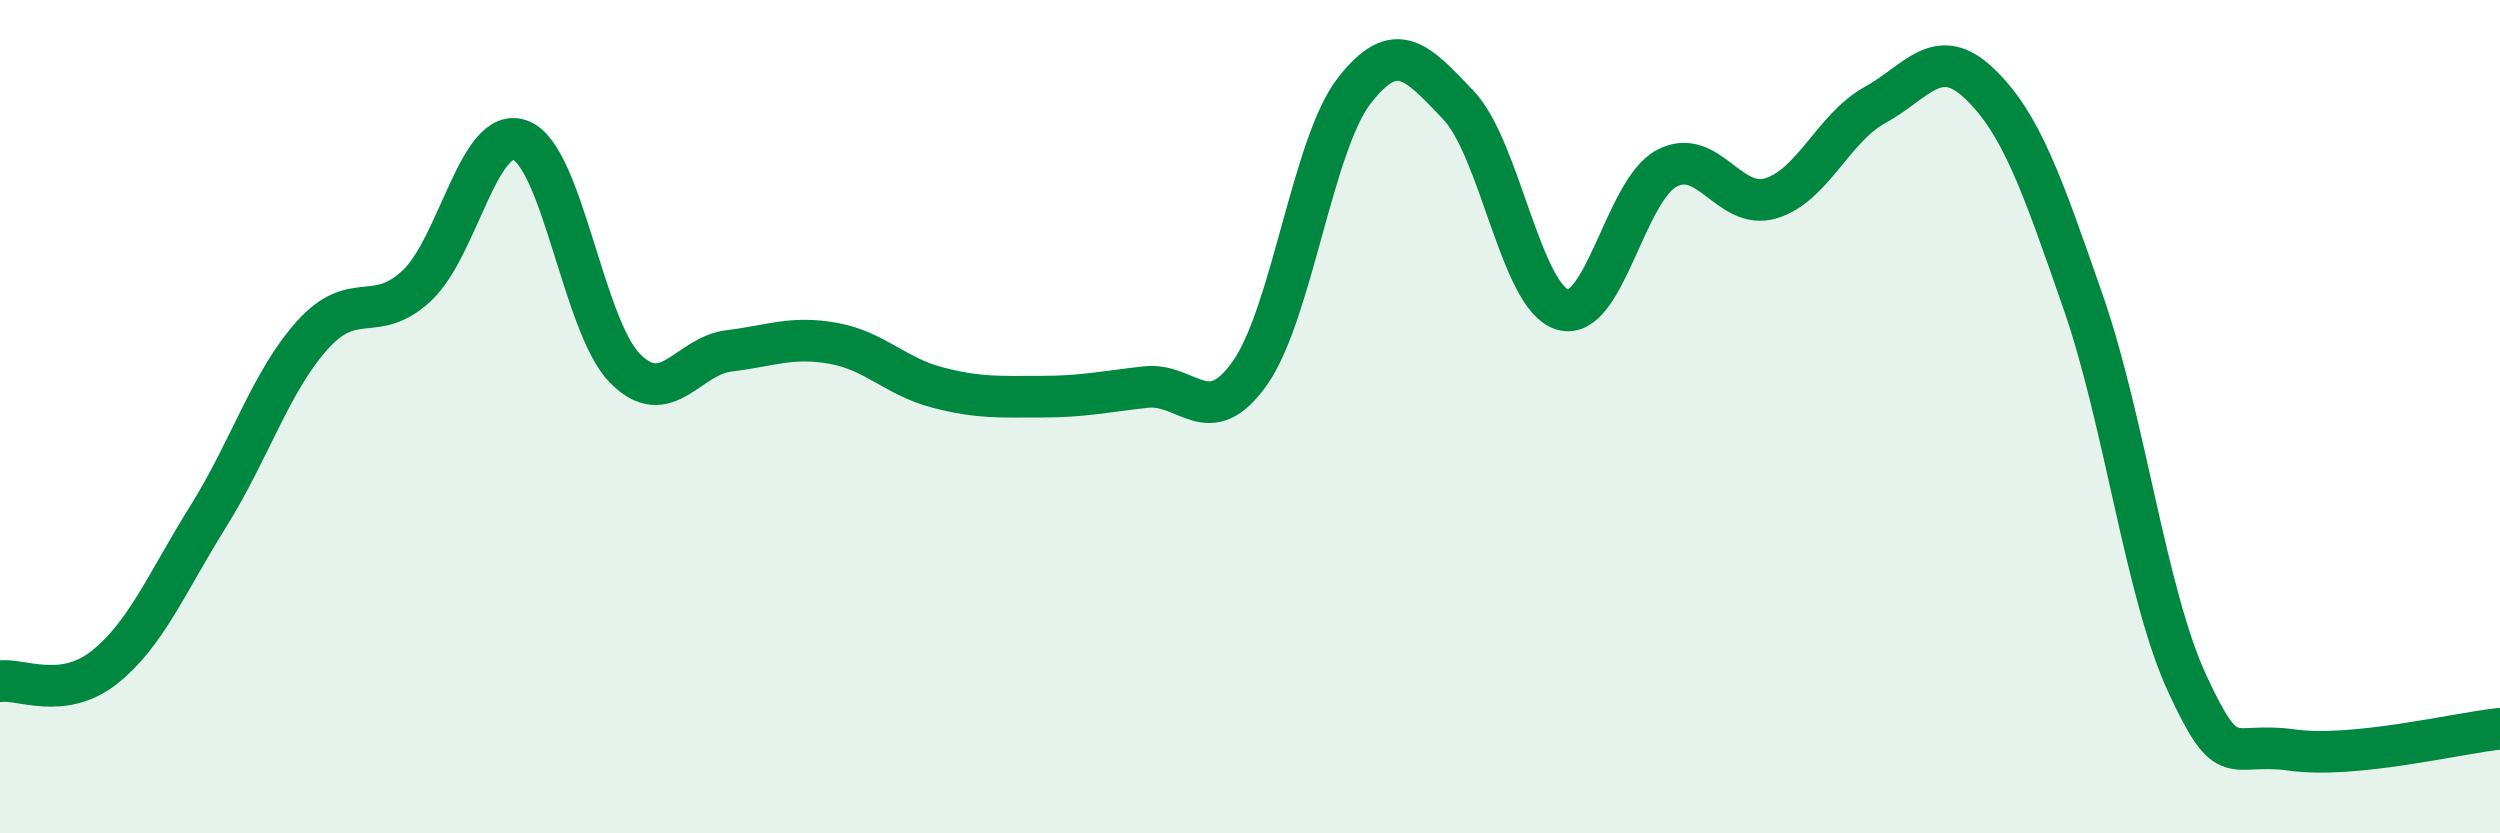 
    <svg width="60" height="20" viewBox="0 0 60 20" xmlns="http://www.w3.org/2000/svg">
      <path
        d="M 0,16.35 C 0.5,16.28 1.5,16.81 2.5,16.02 C 3.5,15.23 4,13.99 5,12.39 C 6,10.79 6.5,9.15 7.5,8.04 C 8.5,6.93 9,7.79 10,6.86 C 11,5.93 11.5,2.97 12.5,3.37 C 13.5,3.77 14,7.83 15,8.84 C 16,9.85 16.5,8.54 17.5,8.42 C 18.5,8.3 19,8.06 20,8.24 C 21,8.42 21.5,9.04 22.5,9.3 C 23.5,9.56 24,9.52 25,9.52 C 26,9.52 26.5,9.4 27.5,9.29 C 28.5,9.18 29,10.37 30,8.95 C 31,7.53 31.5,3.47 32.5,2.18 C 33.5,0.89 34,1.47 35,2.52 C 36,3.57 36.5,7.13 37.5,7.43 C 38.5,7.73 39,4.57 40,4.04 C 41,3.51 41.5,5.06 42.5,4.76 C 43.5,4.46 44,3.07 45,2.52 C 46,1.97 46.5,1.05 47.5,2 C 48.5,2.95 49,4.38 50,7.26 C 51,10.14 51.5,14.27 52.5,16.42 C 53.5,18.57 53.5,17.79 55,18 C 56.5,18.21 59,17.59 60,17.49L60 20L0 20Z"
        fill="#008740"
        opacity="0.1"
        stroke-linecap="round"
        stroke-linejoin="round"
      />
      <path
        d="M 0,16.35 C 0.5,16.28 1.5,16.81 2.5,16.02 C 3.5,15.23 4,13.99 5,12.39 C 6,10.79 6.5,9.15 7.5,8.04 C 8.5,6.93 9,7.79 10,6.86 C 11,5.93 11.5,2.97 12.5,3.37 C 13.5,3.77 14,7.83 15,8.84 C 16,9.85 16.5,8.54 17.5,8.42 C 18.5,8.3 19,8.06 20,8.24 C 21,8.42 21.5,9.04 22.5,9.3 C 23.5,9.56 24,9.52 25,9.52 C 26,9.52 26.5,9.4 27.5,9.29 C 28.5,9.18 29,10.37 30,8.95 C 31,7.53 31.5,3.47 32.5,2.18 C 33.5,0.89 34,1.47 35,2.52 C 36,3.57 36.5,7.13 37.5,7.43 C 38.5,7.73 39,4.57 40,4.04 C 41,3.51 41.5,5.06 42.5,4.76 C 43.5,4.46 44,3.07 45,2.52 C 46,1.97 46.5,1.05 47.5,2 C 48.5,2.95 49,4.38 50,7.26 C 51,10.14 51.5,14.27 52.5,16.42 C 53.5,18.57 53.5,17.79 55,18 C 56.5,18.21 59,17.59 60,17.49"
        stroke="#008740"
        stroke-width="1"
        fill="none"
        stroke-linecap="round"
        stroke-linejoin="round"
      />
    </svg>
  
